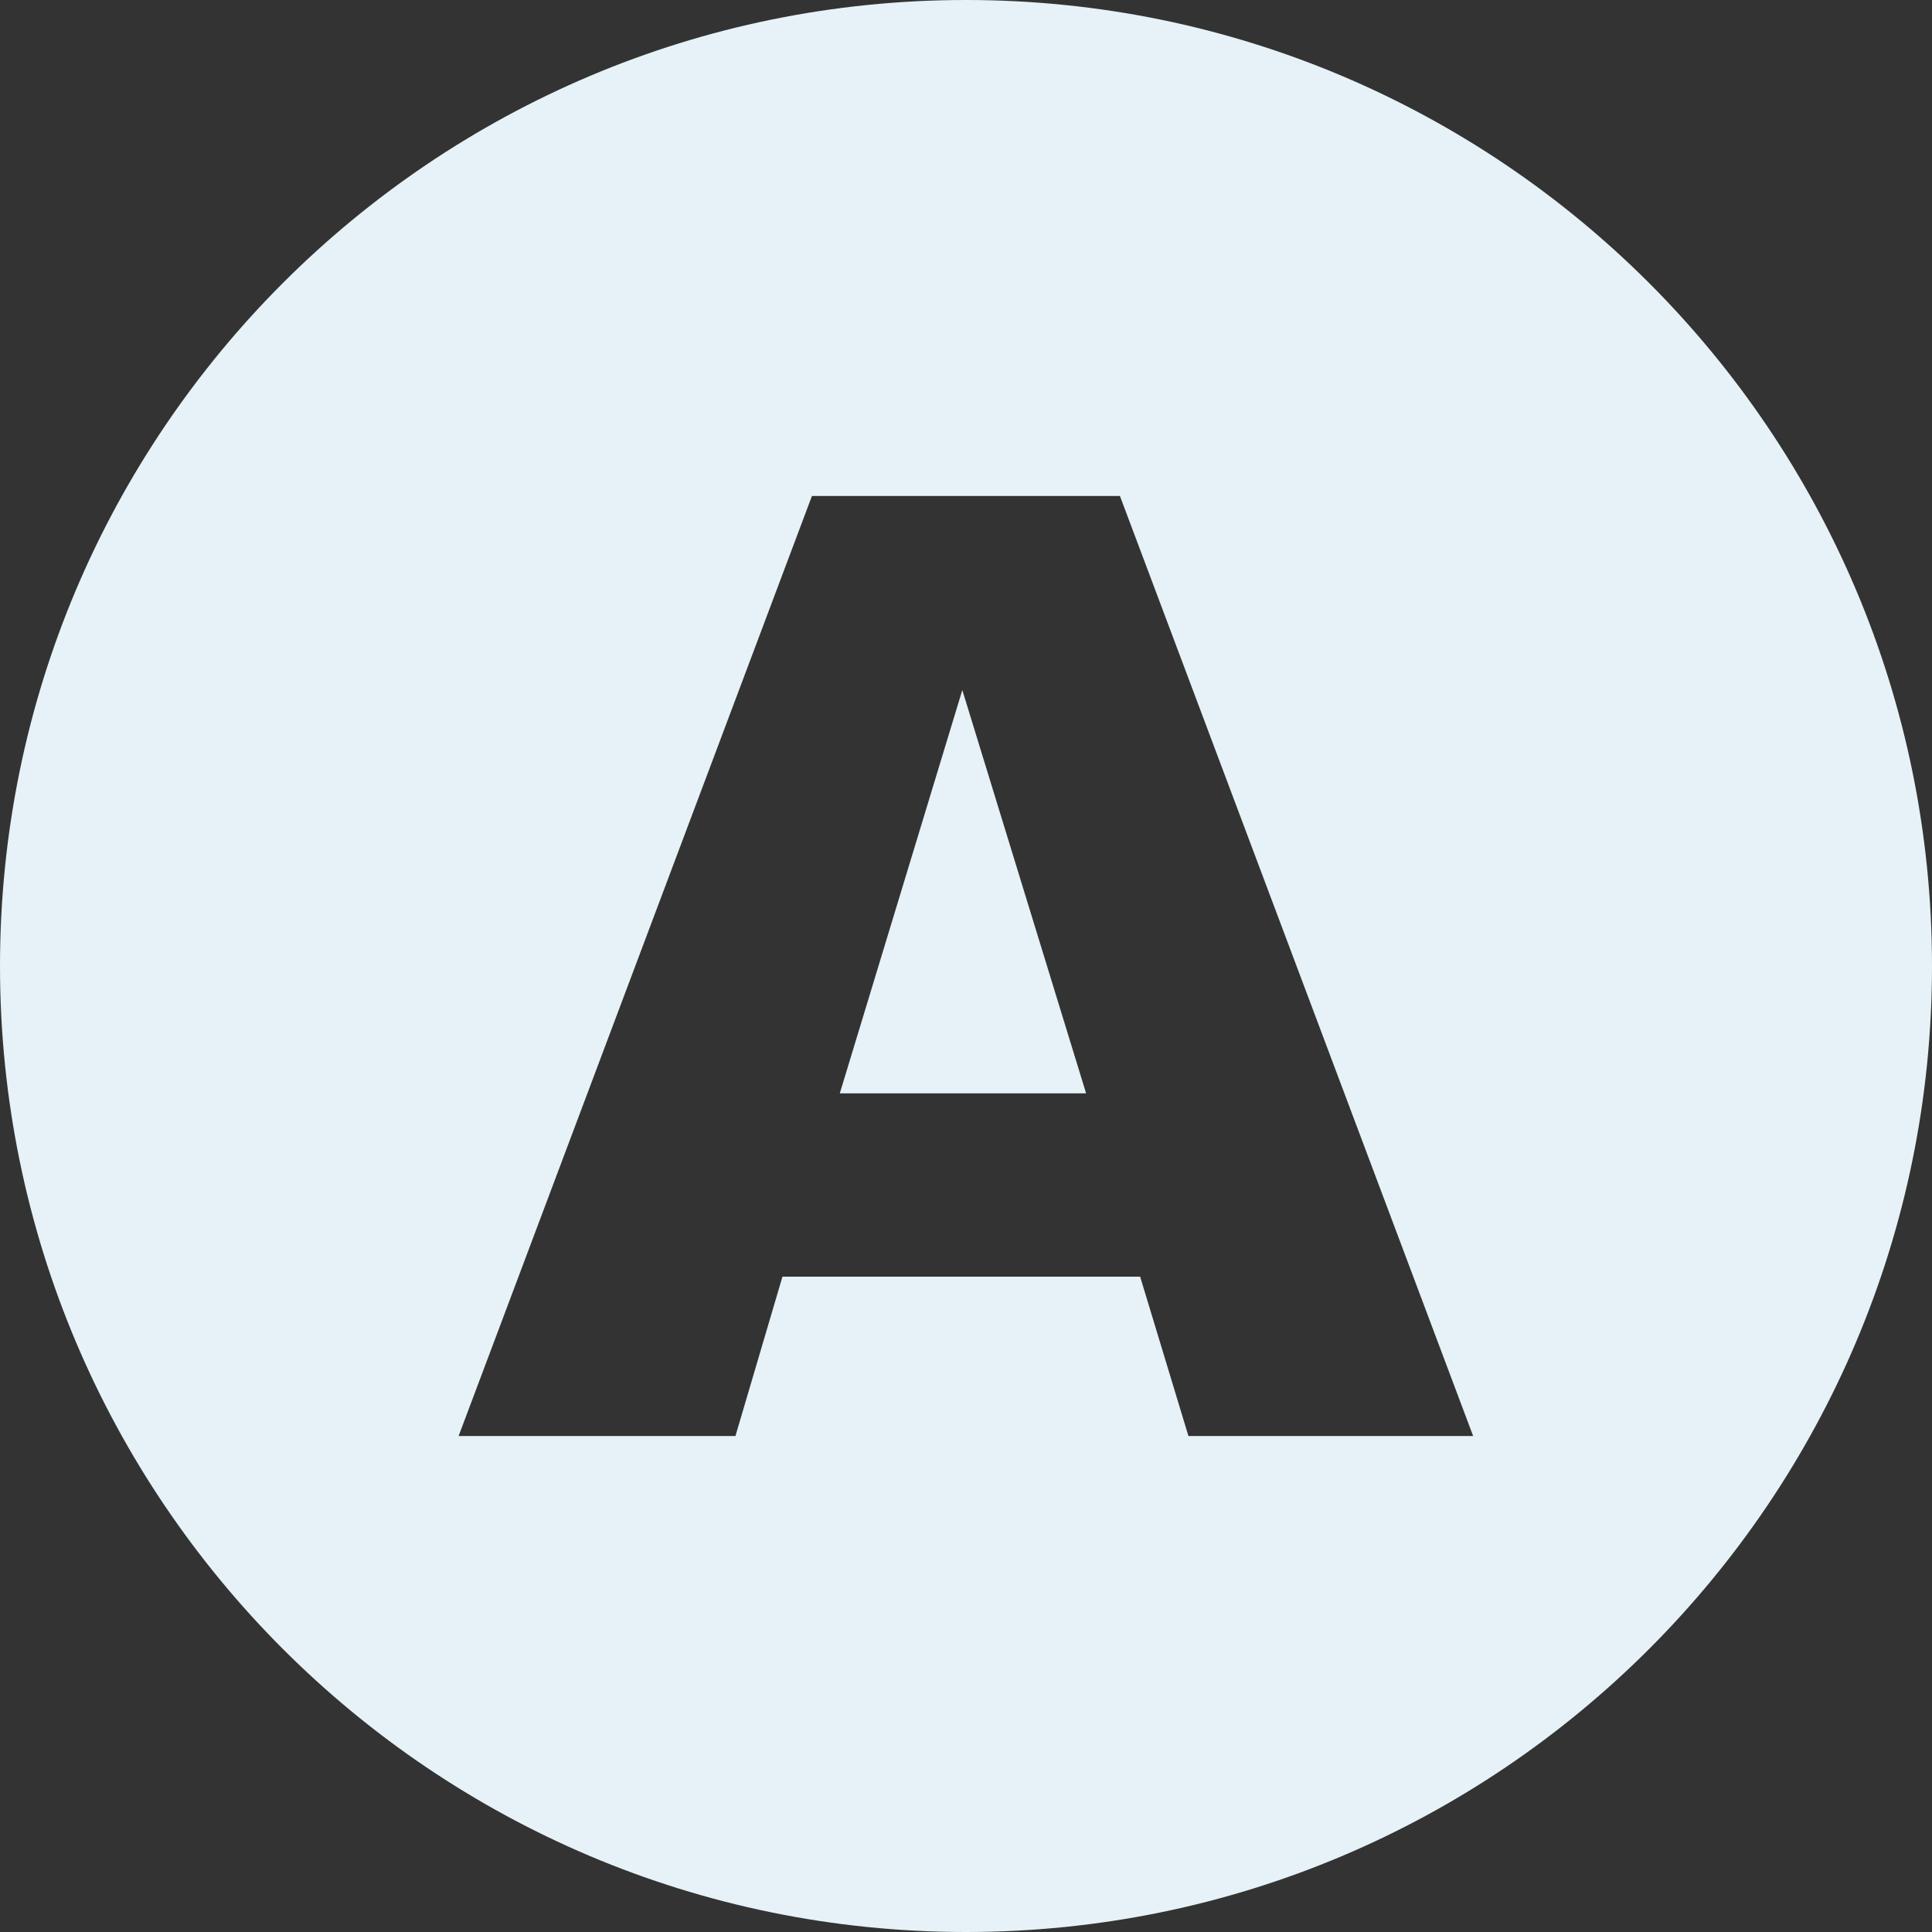 <?xml version="1.0" encoding="UTF-8" standalone="no"?><svg xmlns="http://www.w3.org/2000/svg" xmlns:xlink="http://www.w3.org/1999/xlink" data-name="Layer 2" fill="#e6f2f7" height="152" preserveAspectRatio="xMidYMid meet" version="1" viewBox="0.0 0.0 152.0 152.0" width="152" zoomAndPan="magnify"><rect x="0.0" y="0.0" width="152.0" height="152.0" fill="#333333" stroke="none"/><g id="change1_1"><path d="m76,152c41.97,0,76-34.03,76-76S117.97,0,76,0,0,34.03,0,76s34.03,76,76,76Zm-12.11-112.98h24.22l27.79,73.96h-22.4l-3.8-12.54h-28.14l-3.7,12.54h-21.78l27.8-73.96Zm21.56,47h-19.38l9.64-31.73,9.74,31.73Z"/></g></svg>